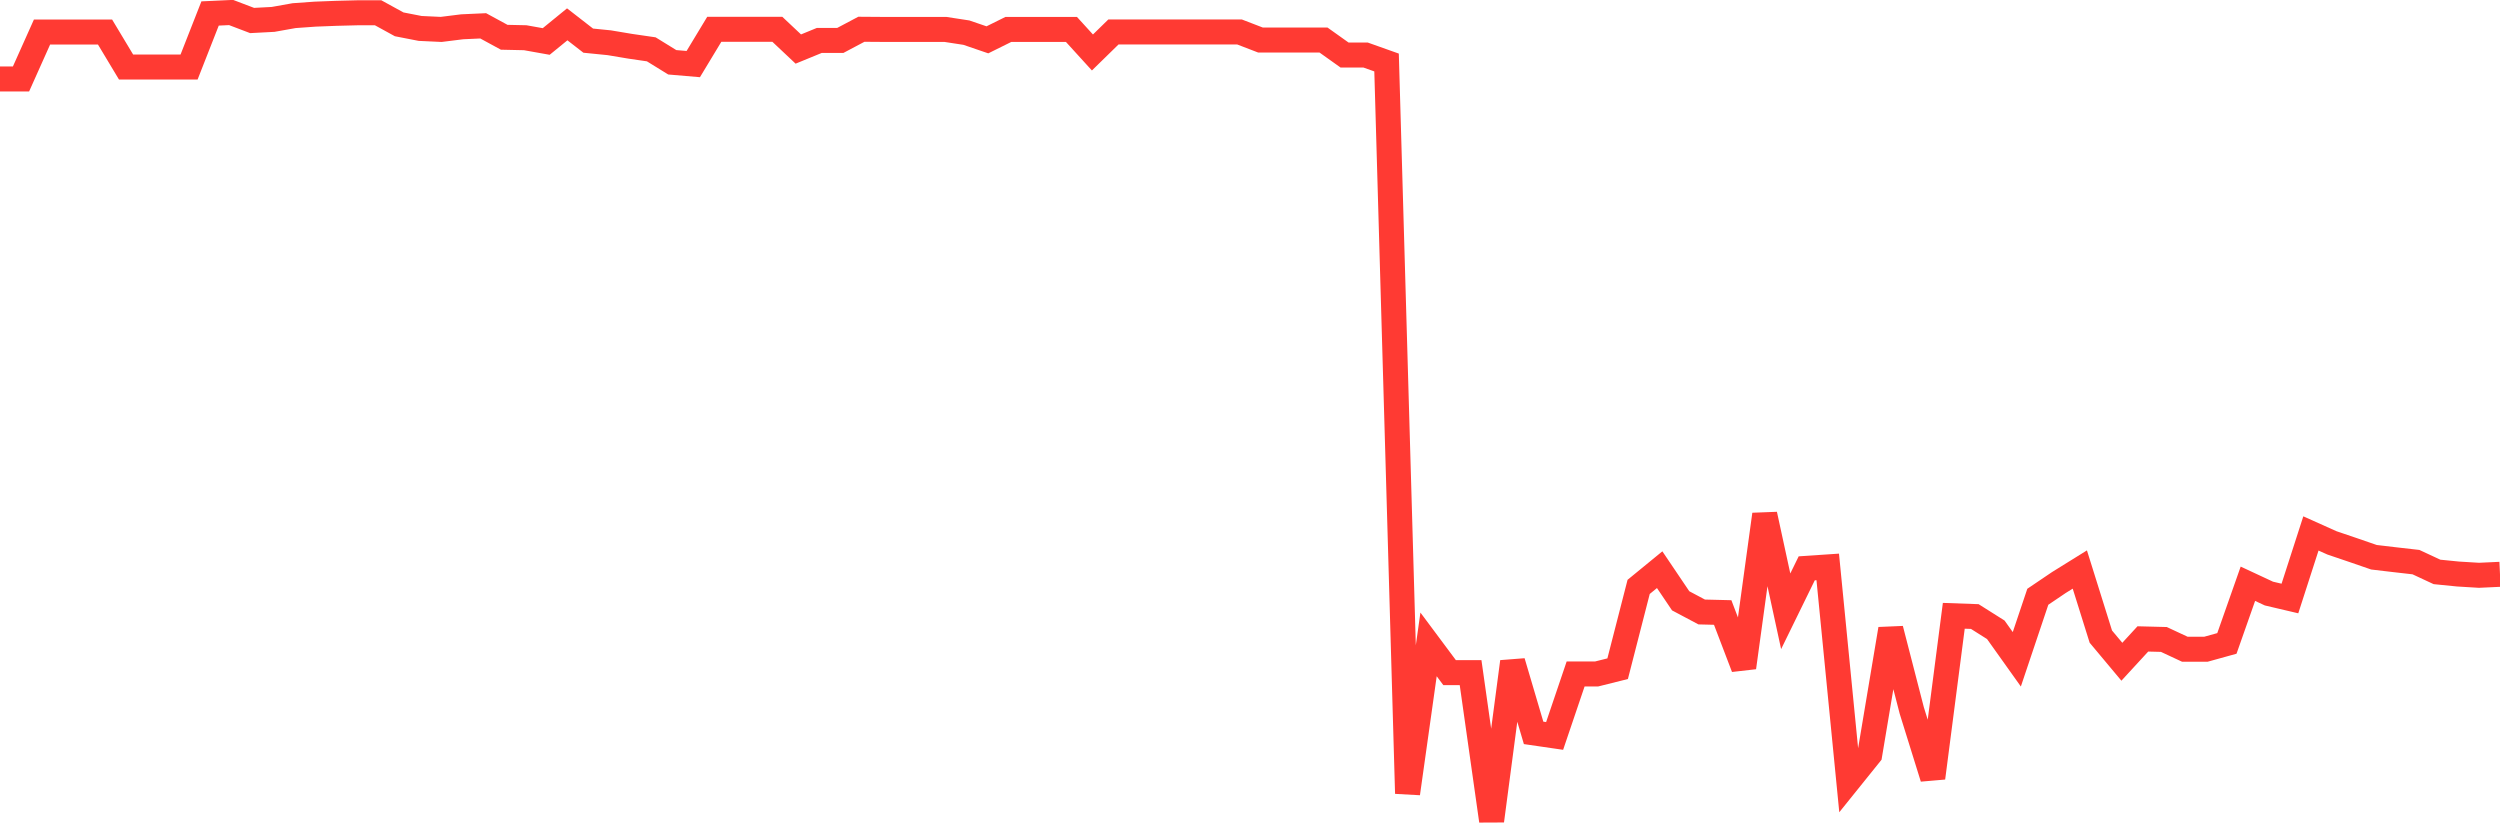 <svg
  xmlns="http://www.w3.org/2000/svg"
  xmlns:xlink="http://www.w3.org/1999/xlink"
  width="120"
  height="40"
  viewBox="0 0 120 40"
  preserveAspectRatio="none"
>
  <polyline
    points="0,3.791 1.008,3.791 2.017,1.538 3.025,1.538 4.034,1.538 5.042,1.538 6.05,3.216 7.059,3.216 8.067,3.216 9.076,3.216 10.084,0.647 11.092,0.6 12.101,0.984 13.109,0.931 14.118,0.751 15.126,0.679 16.134,0.64 17.143,0.614 18.151,0.614 19.16,1.168 20.168,1.365 21.176,1.412 22.185,1.286 23.193,1.24 24.202,1.789 25.21,1.811 26.218,1.991 27.227,1.168 28.235,1.951 29.244,2.052 30.252,2.221 31.261,2.368 32.269,2.99 33.277,3.076 34.286,1.405 35.294,1.405 36.303,1.405 37.311,1.405 38.319,2.354 39.328,1.94 40.336,1.94 41.345,1.405 42.353,1.412 43.361,1.412 44.37,1.412 45.378,1.412 46.387,1.567 47.395,1.912 48.403,1.412 49.412,1.412 50.42,1.412 51.429,1.412 52.437,2.519 53.445,1.534 54.454,1.534 55.462,1.534 56.471,1.534 57.479,1.534 58.487,1.534 59.496,1.534 60.504,1.922 61.513,1.922 62.521,1.922 63.529,1.922 64.538,2.641 65.546,2.641 66.555,3 67.563,38.088 68.571,30.931 69.58,32.285 70.588,32.285 71.597,39.4 72.605,31.764 73.613,35.178 74.622,35.325 75.63,32.35 76.639,32.35 77.647,32.098 78.655,28.171 79.664,27.345 80.672,28.839 81.681,29.375 82.689,29.4 83.697,32.041 84.706,24.693 85.714,29.342 86.723,27.28 87.731,27.212 88.739,37.467 89.748,36.213 90.756,30.194 91.765,34.104 92.773,37.341 93.782,29.558 94.79,29.594 95.798,30.23 96.807,31.646 97.815,28.645 98.824,27.963 99.832,27.337 100.84,30.557 101.849,31.764 102.857,30.668 103.866,30.694 104.874,31.164 105.882,31.164 106.891,30.884 107.899,28.02 108.908,28.491 109.916,28.728 110.924,25.605 111.933,26.058 112.941,26.4 113.95,26.748 114.958,26.867 115.966,26.982 116.975,27.452 117.983,27.553 118.992,27.614 120,27.567"
    fill="none"
    stroke="#ff3a33"
    stroke-width="1.2"
  >
  </polyline>
</svg>